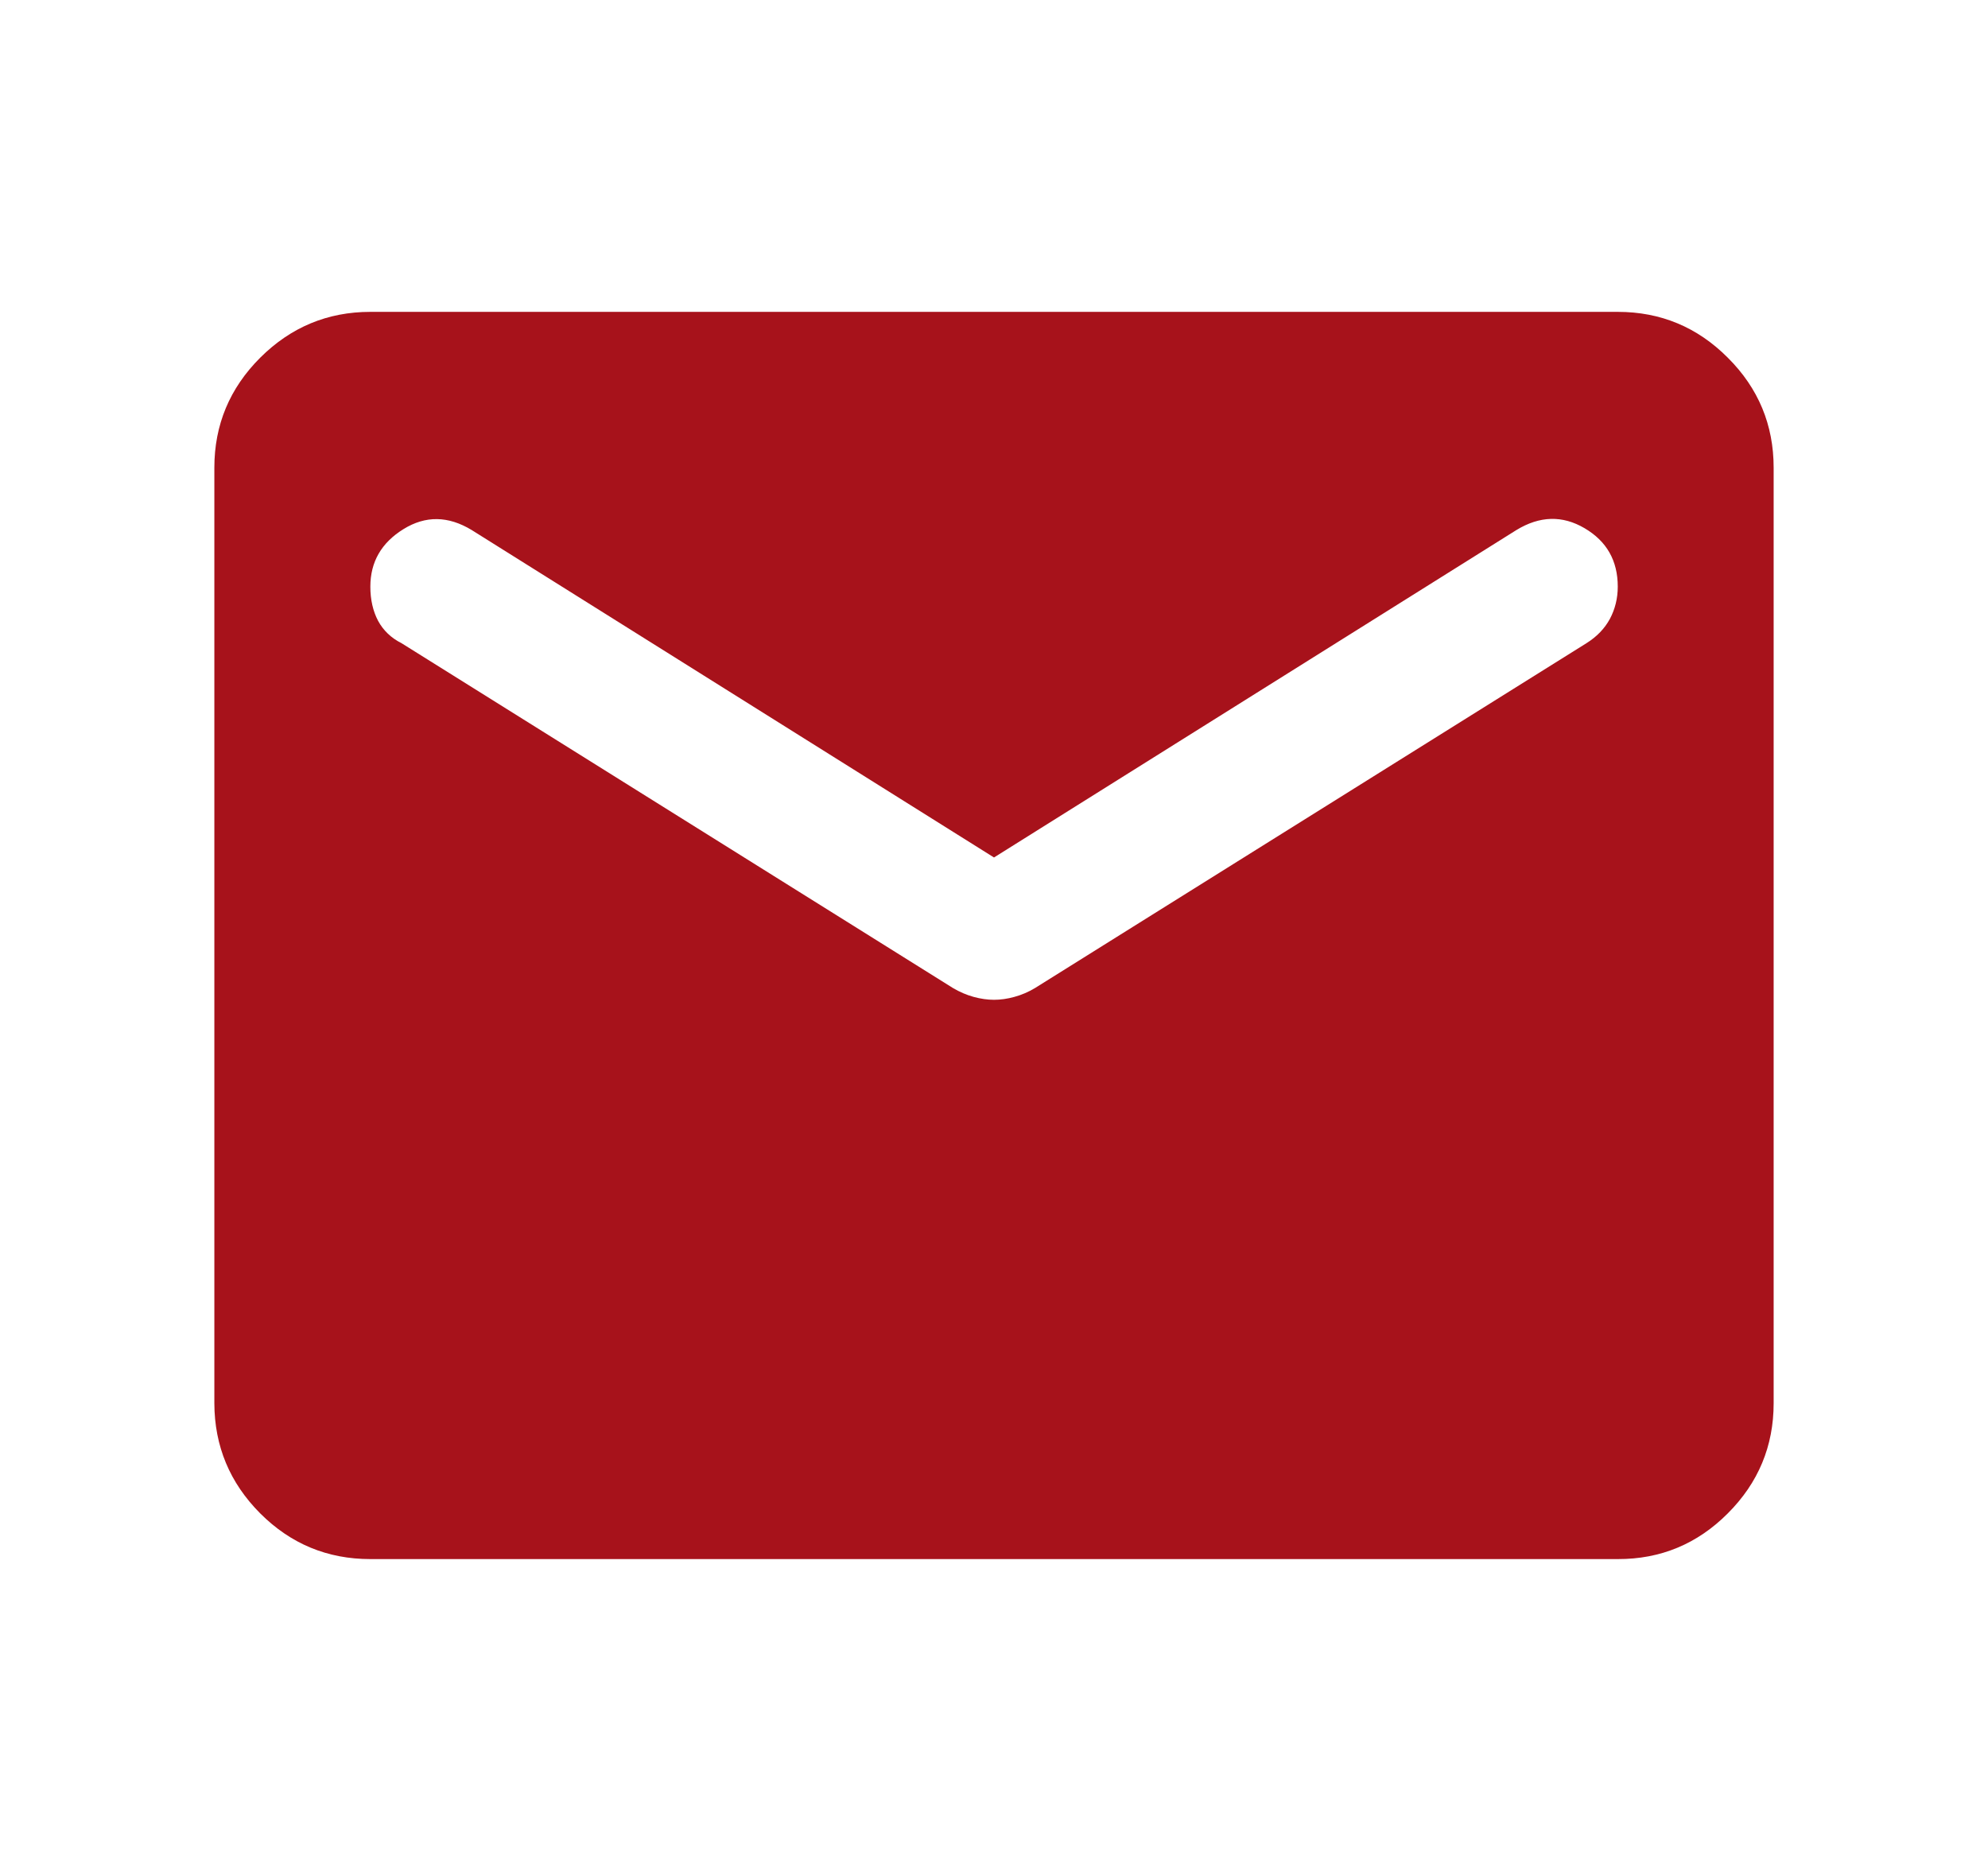 <svg width="17" height="16" viewBox="0 0 17 16" fill="none" xmlns="http://www.w3.org/2000/svg">
<path d="M3.167 13.333C2.8 13.333 2.486 13.203 2.225 12.942C1.965 12.681 1.834 12.367 1.833 12V4C1.833 3.633 1.964 3.32 2.225 3.059C2.487 2.798 2.801 2.667 3.167 2.667H13.834C14.2 2.667 14.514 2.797 14.775 3.059C15.037 3.32 15.167 3.634 15.167 4V12C15.167 12.367 15.036 12.681 14.775 12.942C14.515 13.203 14.201 13.334 13.834 13.333H3.167ZM8.5 8.55C8.556 8.55 8.614 8.542 8.675 8.525C8.737 8.508 8.795 8.483 8.85 8.45L13.567 5.5C13.656 5.444 13.722 5.375 13.767 5.292C13.811 5.209 13.834 5.117 13.834 5.017C13.834 4.794 13.739 4.628 13.55 4.517C13.361 4.406 13.167 4.411 12.967 4.533L8.5 7.333L4.034 4.533C3.833 4.411 3.639 4.408 3.45 4.525C3.261 4.642 3.167 4.806 3.167 5.017C3.167 5.128 3.189 5.225 3.233 5.309C3.278 5.392 3.345 5.456 3.433 5.5L8.15 8.45C8.206 8.483 8.264 8.508 8.325 8.525C8.387 8.542 8.445 8.55 8.5 8.55Z" fill="#A7121B"/>
</svg>

